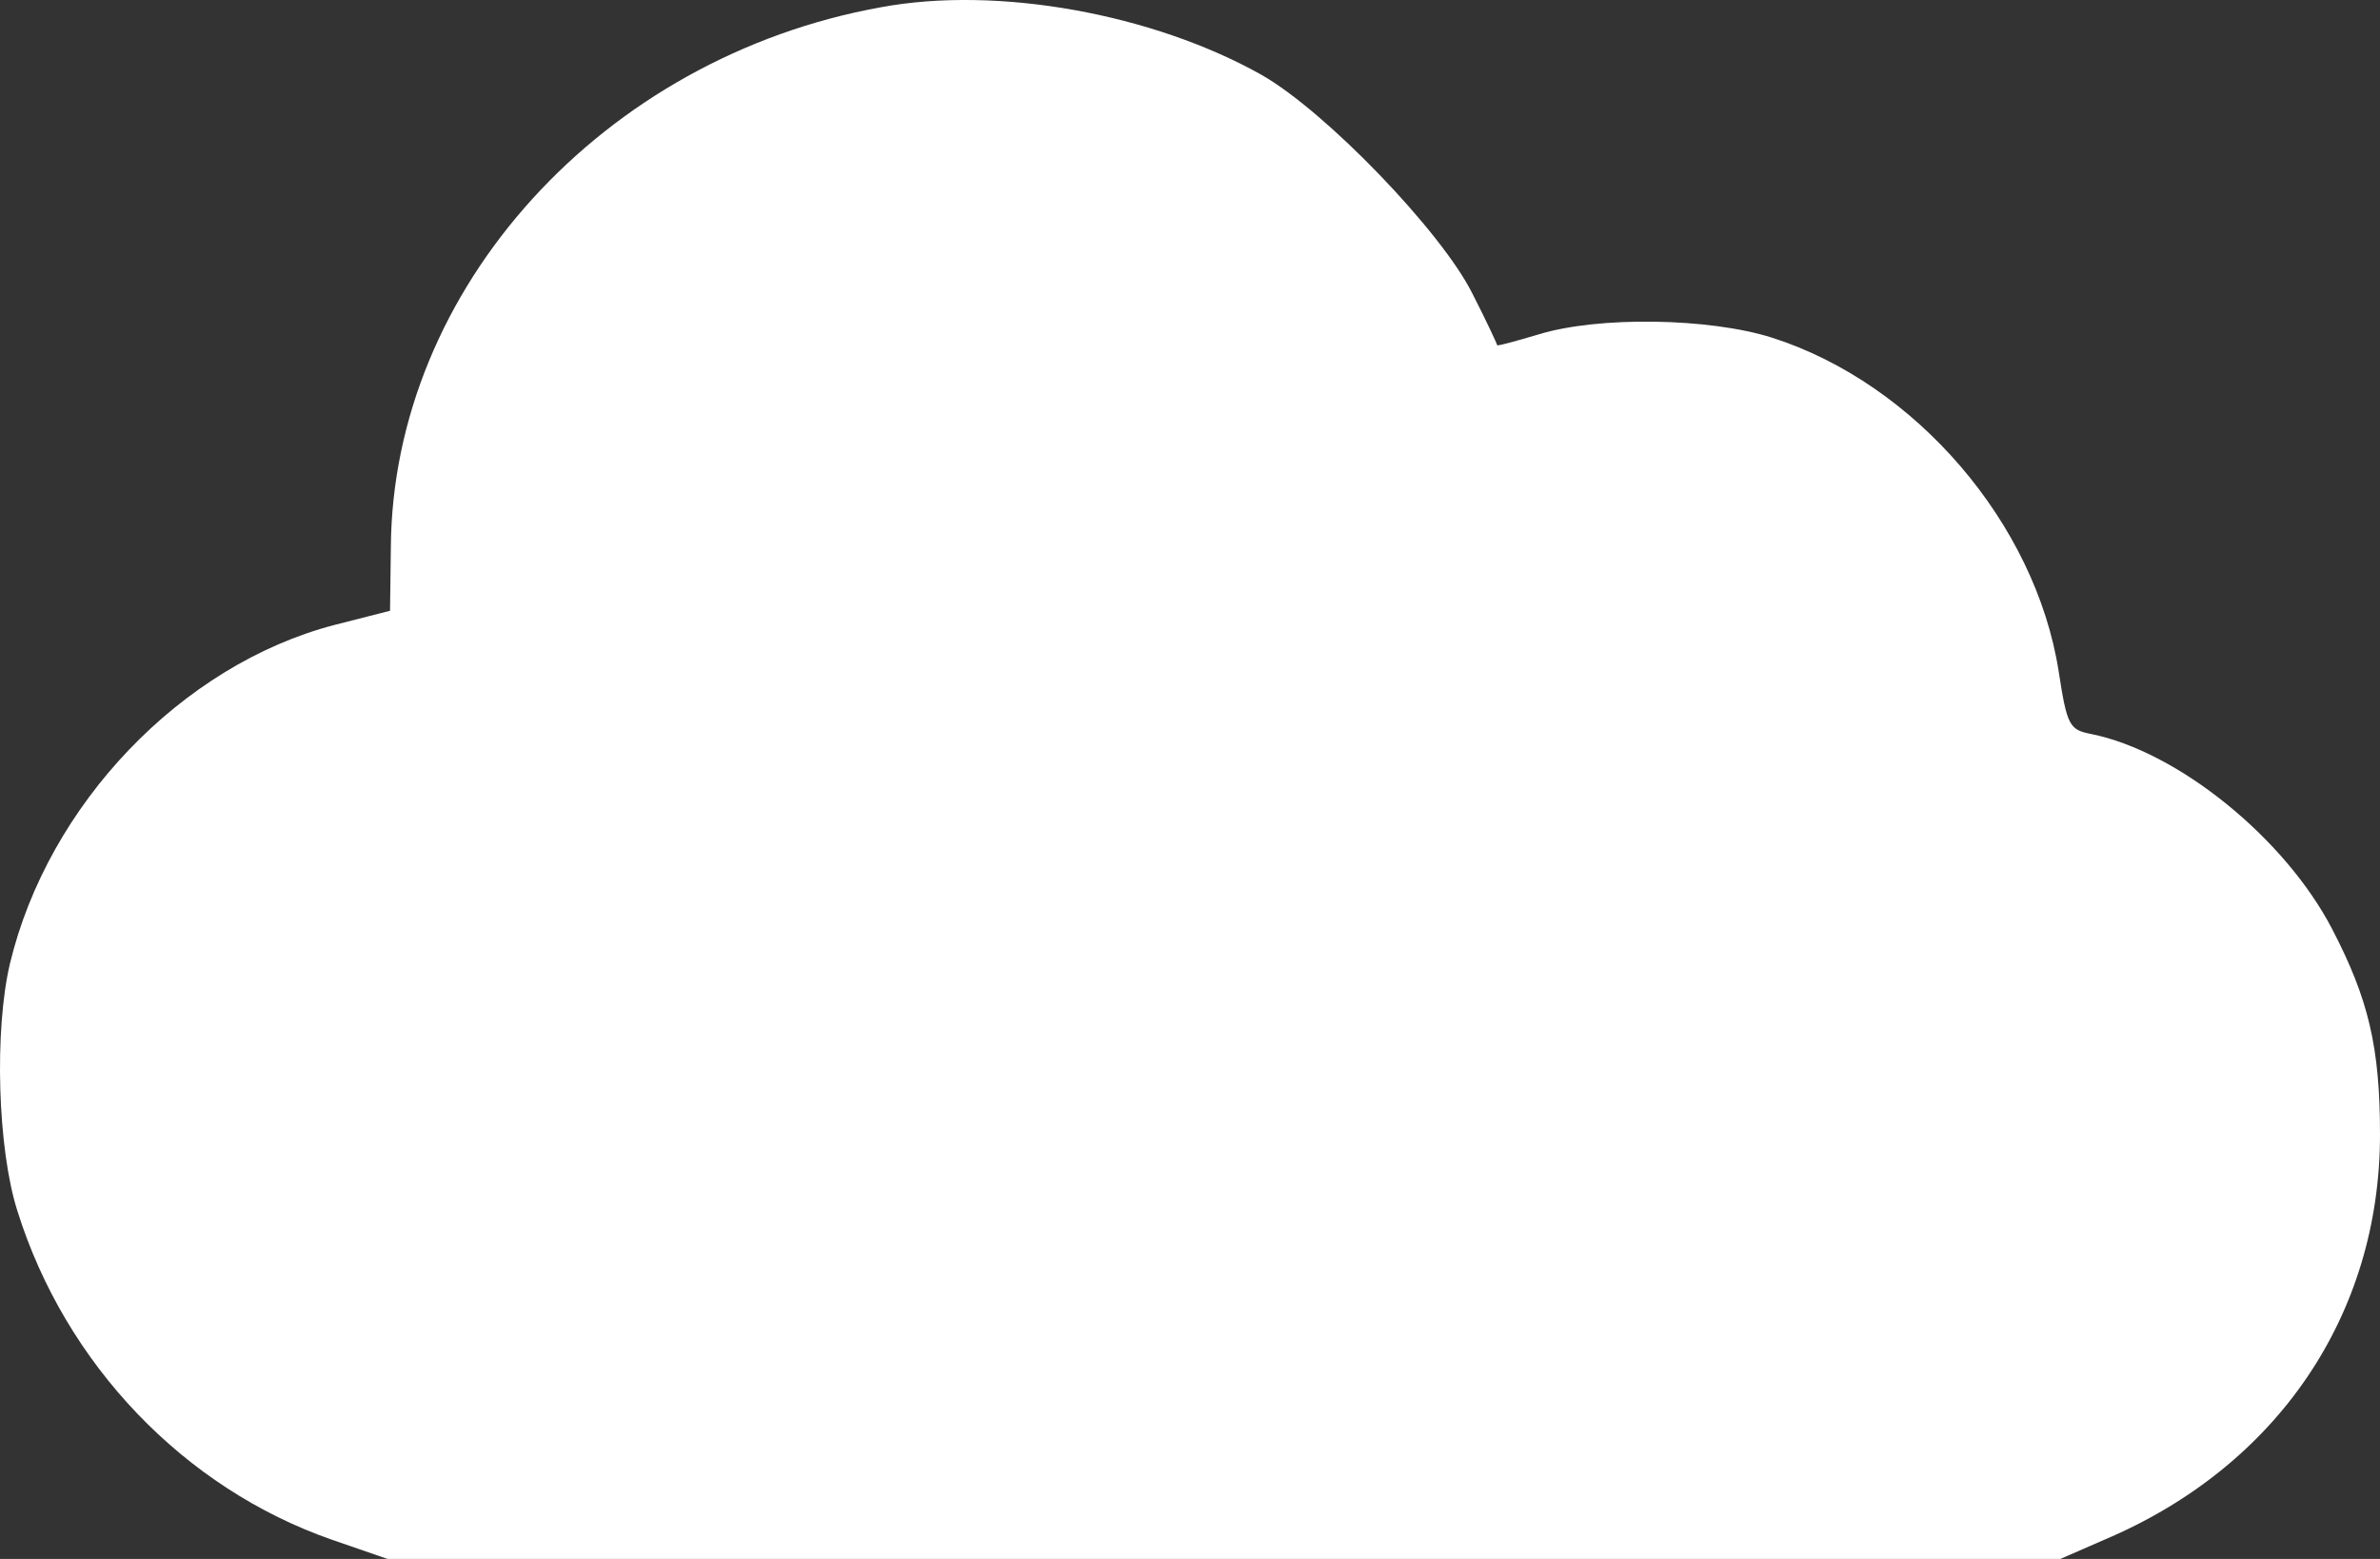 <svg width="58" height="38" viewBox="0 0 58 38" fill="none" xmlns="http://www.w3.org/2000/svg">
<rect x="0" y="0" width="58" height="38" fill="#333333" stroke="none"/>
<path d="M21.472 0.176C14.692 1.394 9.566 7.035 9.525 13.345L9.505 14.888L8.153 15.233C4.419 16.207 1.17 19.616 0.242 23.491C-0.141 25.115 -0.061 27.996 0.424 29.518C1.594 33.252 4.48 36.275 8.092 37.533L9.445 38H29.827H50.21L51.28 37.533C55.498 35.748 58 32.054 58 27.651C58 25.52 57.718 24.344 56.83 22.639C55.679 20.427 53.076 18.317 50.957 17.891C50.432 17.789 50.372 17.688 50.17 16.369C49.605 12.757 46.678 9.348 43.187 8.232C41.653 7.745 38.949 7.704 37.496 8.151C36.951 8.313 36.507 8.435 36.487 8.415C36.487 8.394 36.225 7.826 35.882 7.156C35.135 5.655 32.31 2.713 30.735 1.82C28.092 0.338 24.318 -0.352 21.472 0.176Z" fill="white"/>
</svg>

